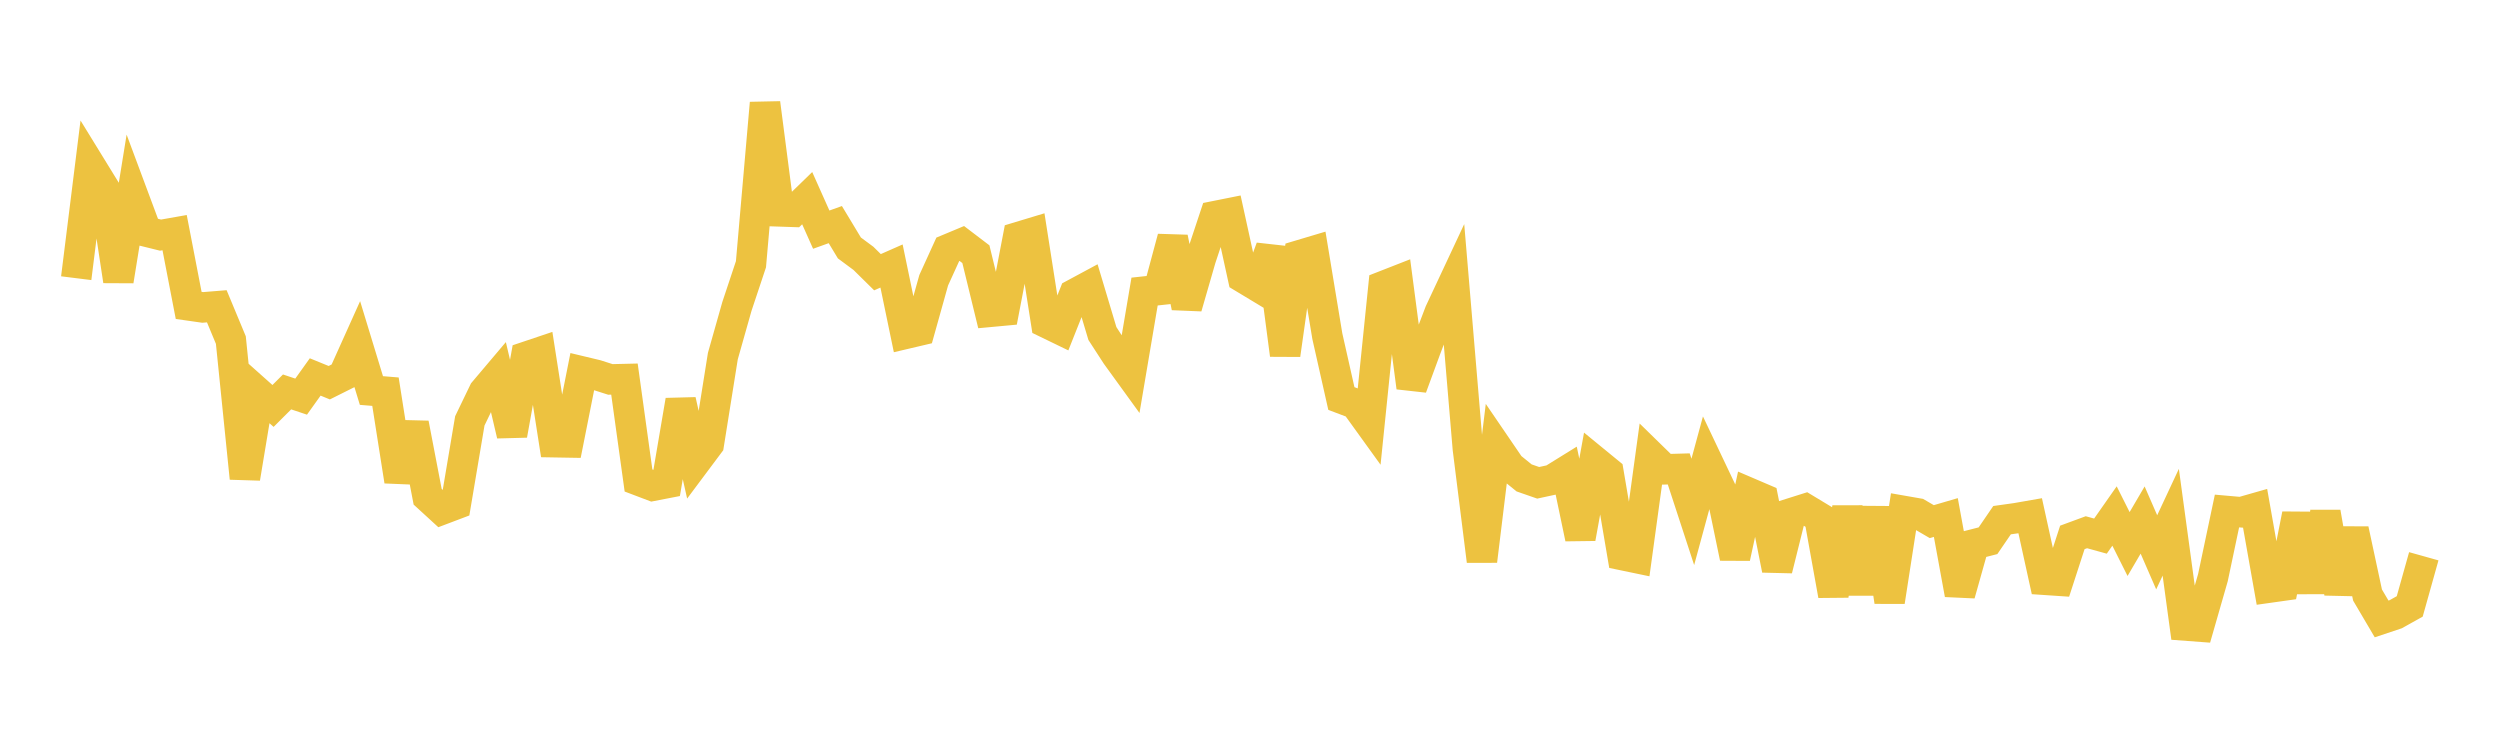 <svg width="164" height="48" xmlns="http://www.w3.org/2000/svg" xmlns:xlink="http://www.w3.org/1999/xlink"><path fill="none" stroke="rgb(237,194,64)" stroke-width="2" d="M5,18.249L5.922,10.854L6.844,12.353L7.766,18.425L8.689,12.722L9.611,15.196L10.533,15.424L11.455,15.261L12.377,20.035L13.299,20.167L14.222,20.092L15.144,22.308L16.066,31.369L16.988,25.808L17.91,26.63L18.832,25.71L19.754,26.019L20.677,24.728L21.599,25.105L22.521,24.644L23.443,22.594L24.365,25.618L25.287,25.694L26.21,31.559L27.132,27.783L28.054,32.587L28.976,33.432L29.898,33.083L30.82,27.61L31.743,25.696L32.665,24.606L33.587,28.535L34.509,23.408L35.431,23.098L36.353,29.008L37.275,29.024L38.198,24.375L39.12,24.596L40.042,24.89L40.964,24.868L41.886,31.52L42.808,31.87L43.731,31.691L44.653,26.269L45.575,30.368L46.497,29.134L47.419,23.36L48.341,20.103L49.263,17.335L50.186,6.765L51.108,13.865L52.03,13.896L52.952,13L53.874,15.065L54.796,14.734L55.719,16.265L56.641,16.948L57.563,17.857L58.485,17.45L59.407,21.897L60.329,21.68L61.251,18.384L62.174,16.358L63.096,15.973L64.018,16.675L64.94,20.456L65.862,20.37L66.784,15.56L67.707,15.281L68.629,21.17L69.551,21.617L70.473,19.294L71.395,18.798L72.317,21.878L73.24,23.302L74.162,24.575L75.084,19.126L76.006,19.026L76.928,15.595L77.85,20.151L78.772,16.96L79.695,14.181L80.617,13.996L81.539,18.208L82.461,18.764L83.383,16.26L84.305,23.277L85.228,16.753L86.15,16.478L87.072,22.049L87.994,26.143L88.916,26.492L89.838,27.77L90.76,18.766L91.683,18.405L92.605,25.414L93.527,22.908L94.449,20.484L95.371,18.515L96.293,29.44L97.216,36.8L98.138,29.252L99.06,30.603L99.982,31.351L100.904,31.672L101.826,31.473L102.749,30.901L103.671,35.309L104.593,30.229L105.515,30.984L106.437,36.416L107.359,36.608L108.281,29.885L109.204,30.787L110.126,30.761L111.048,33.58L111.97,30.188L112.892,32.13L113.814,36.583L114.737,32.332L115.659,32.727L116.581,37.37L117.503,33.67L118.425,33.379L119.347,33.936L120.269,39.052L121.192,33.305L122.114,38.916L123.036,33.343L123.958,39.466L124.88,33.519L125.802,33.68L126.725,34.219L127.647,33.949L128.569,38.987L129.491,35.708L130.413,35.472L131.335,34.123L132.257,33.993L133.18,33.832L134.102,38.031L135.024,38.093L135.946,35.254L136.868,34.914L137.79,35.169L138.713,33.851L139.635,35.689L140.557,34.114L141.479,36.232L142.401,34.259L143.323,41.032L144.246,41.101L145.168,37.892L146.09,33.522L147.012,33.603L147.934,33.34L148.856,38.548L149.778,38.418L150.701,33.744L151.623,38.804L152.545,33.611L153.467,38.899L154.389,34.738L155.311,39.036L156.234,40.603L157.156,40.295L158.078,39.781L159,36.491"></path></svg>